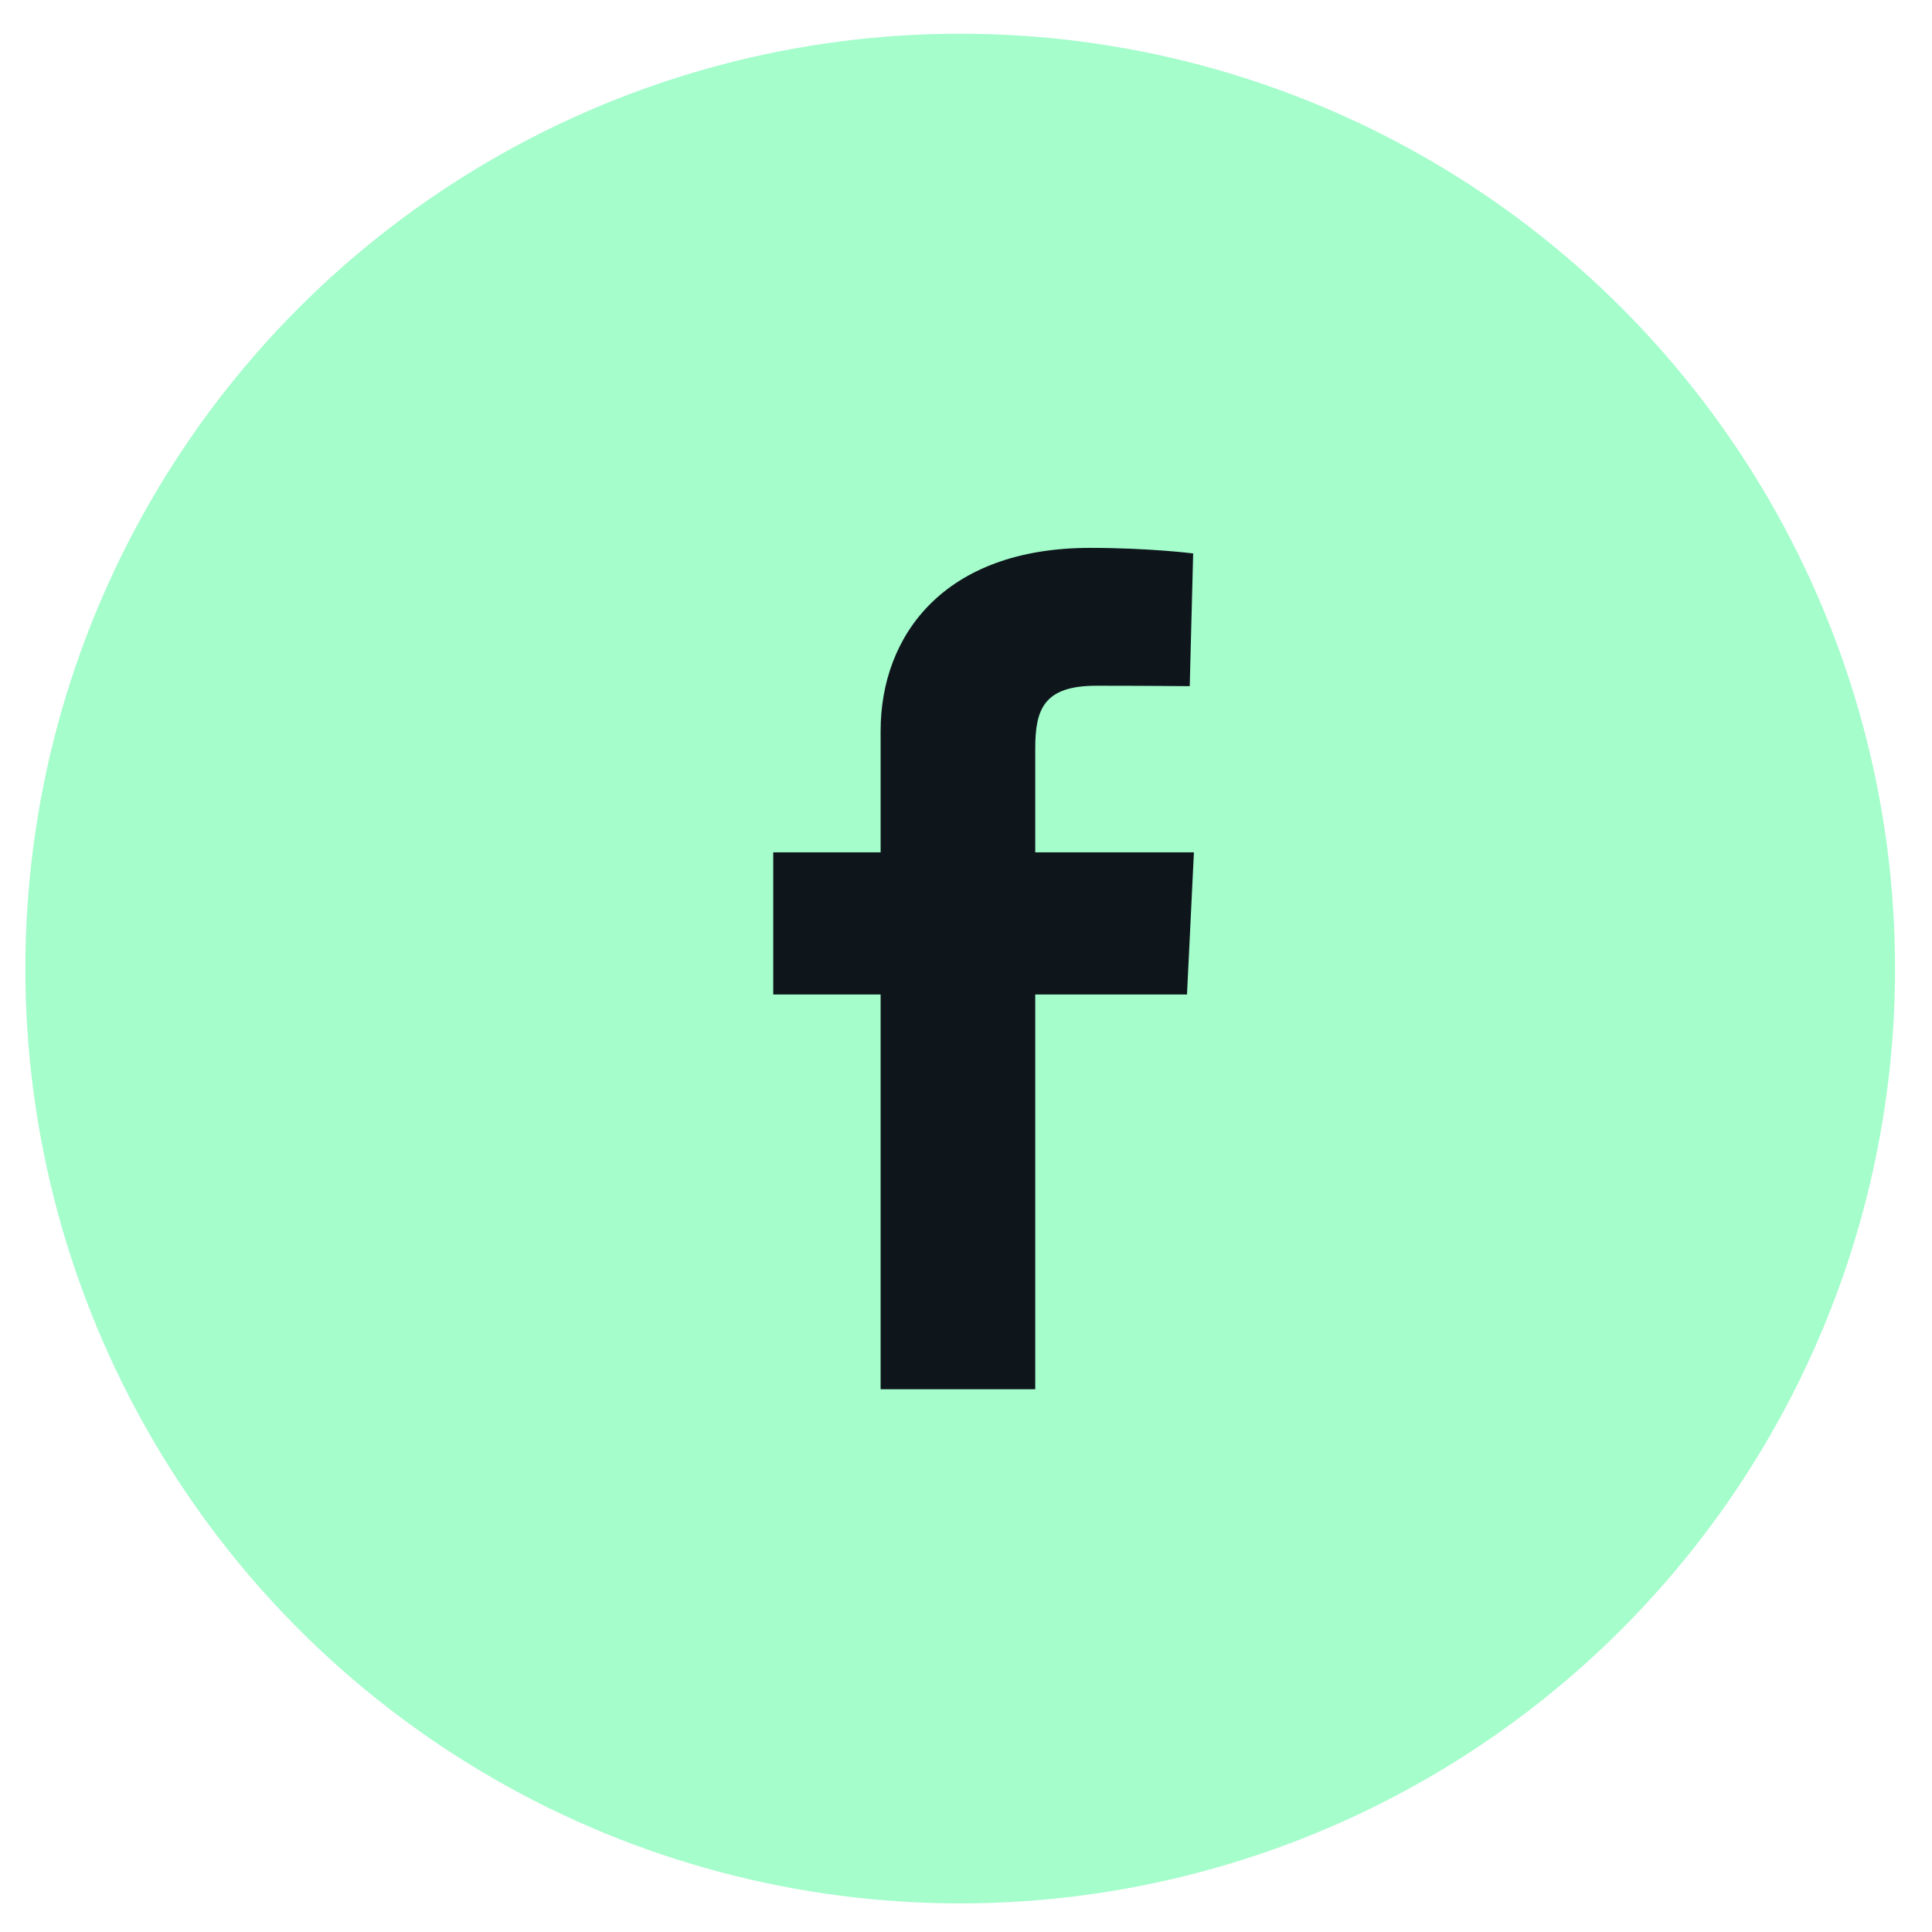 <svg width="31" height="31" viewBox="0 0 31 31" fill="none" xmlns="http://www.w3.org/2000/svg">
<circle cx="15.407" cy="15.541" r="15" fill="#A4FDCB"></circle>
<g clip-path="url(#clip0_2231_360)">
<path d="M14.13 22.291V15.957H12.407V13.676H14.13V11.728C14.13 10.197 15.148 8.791 17.493 8.791C18.443 8.791 19.145 8.88 19.145 8.88L19.09 11.01C19.09 11.01 18.373 11.003 17.592 11.003C16.746 11.003 16.611 11.382 16.611 12.011V13.676H19.157L19.046 15.957H16.611V22.291H14.13Z" fill="#0E161C"></path>
</g>
<defs>
<clipPath id="clip0_2231_360">
<rect width="6.75" height="13.5" fill="white" transform="translate(12.407 8.791)"></rect>
</clipPath>
</defs>
</svg>

